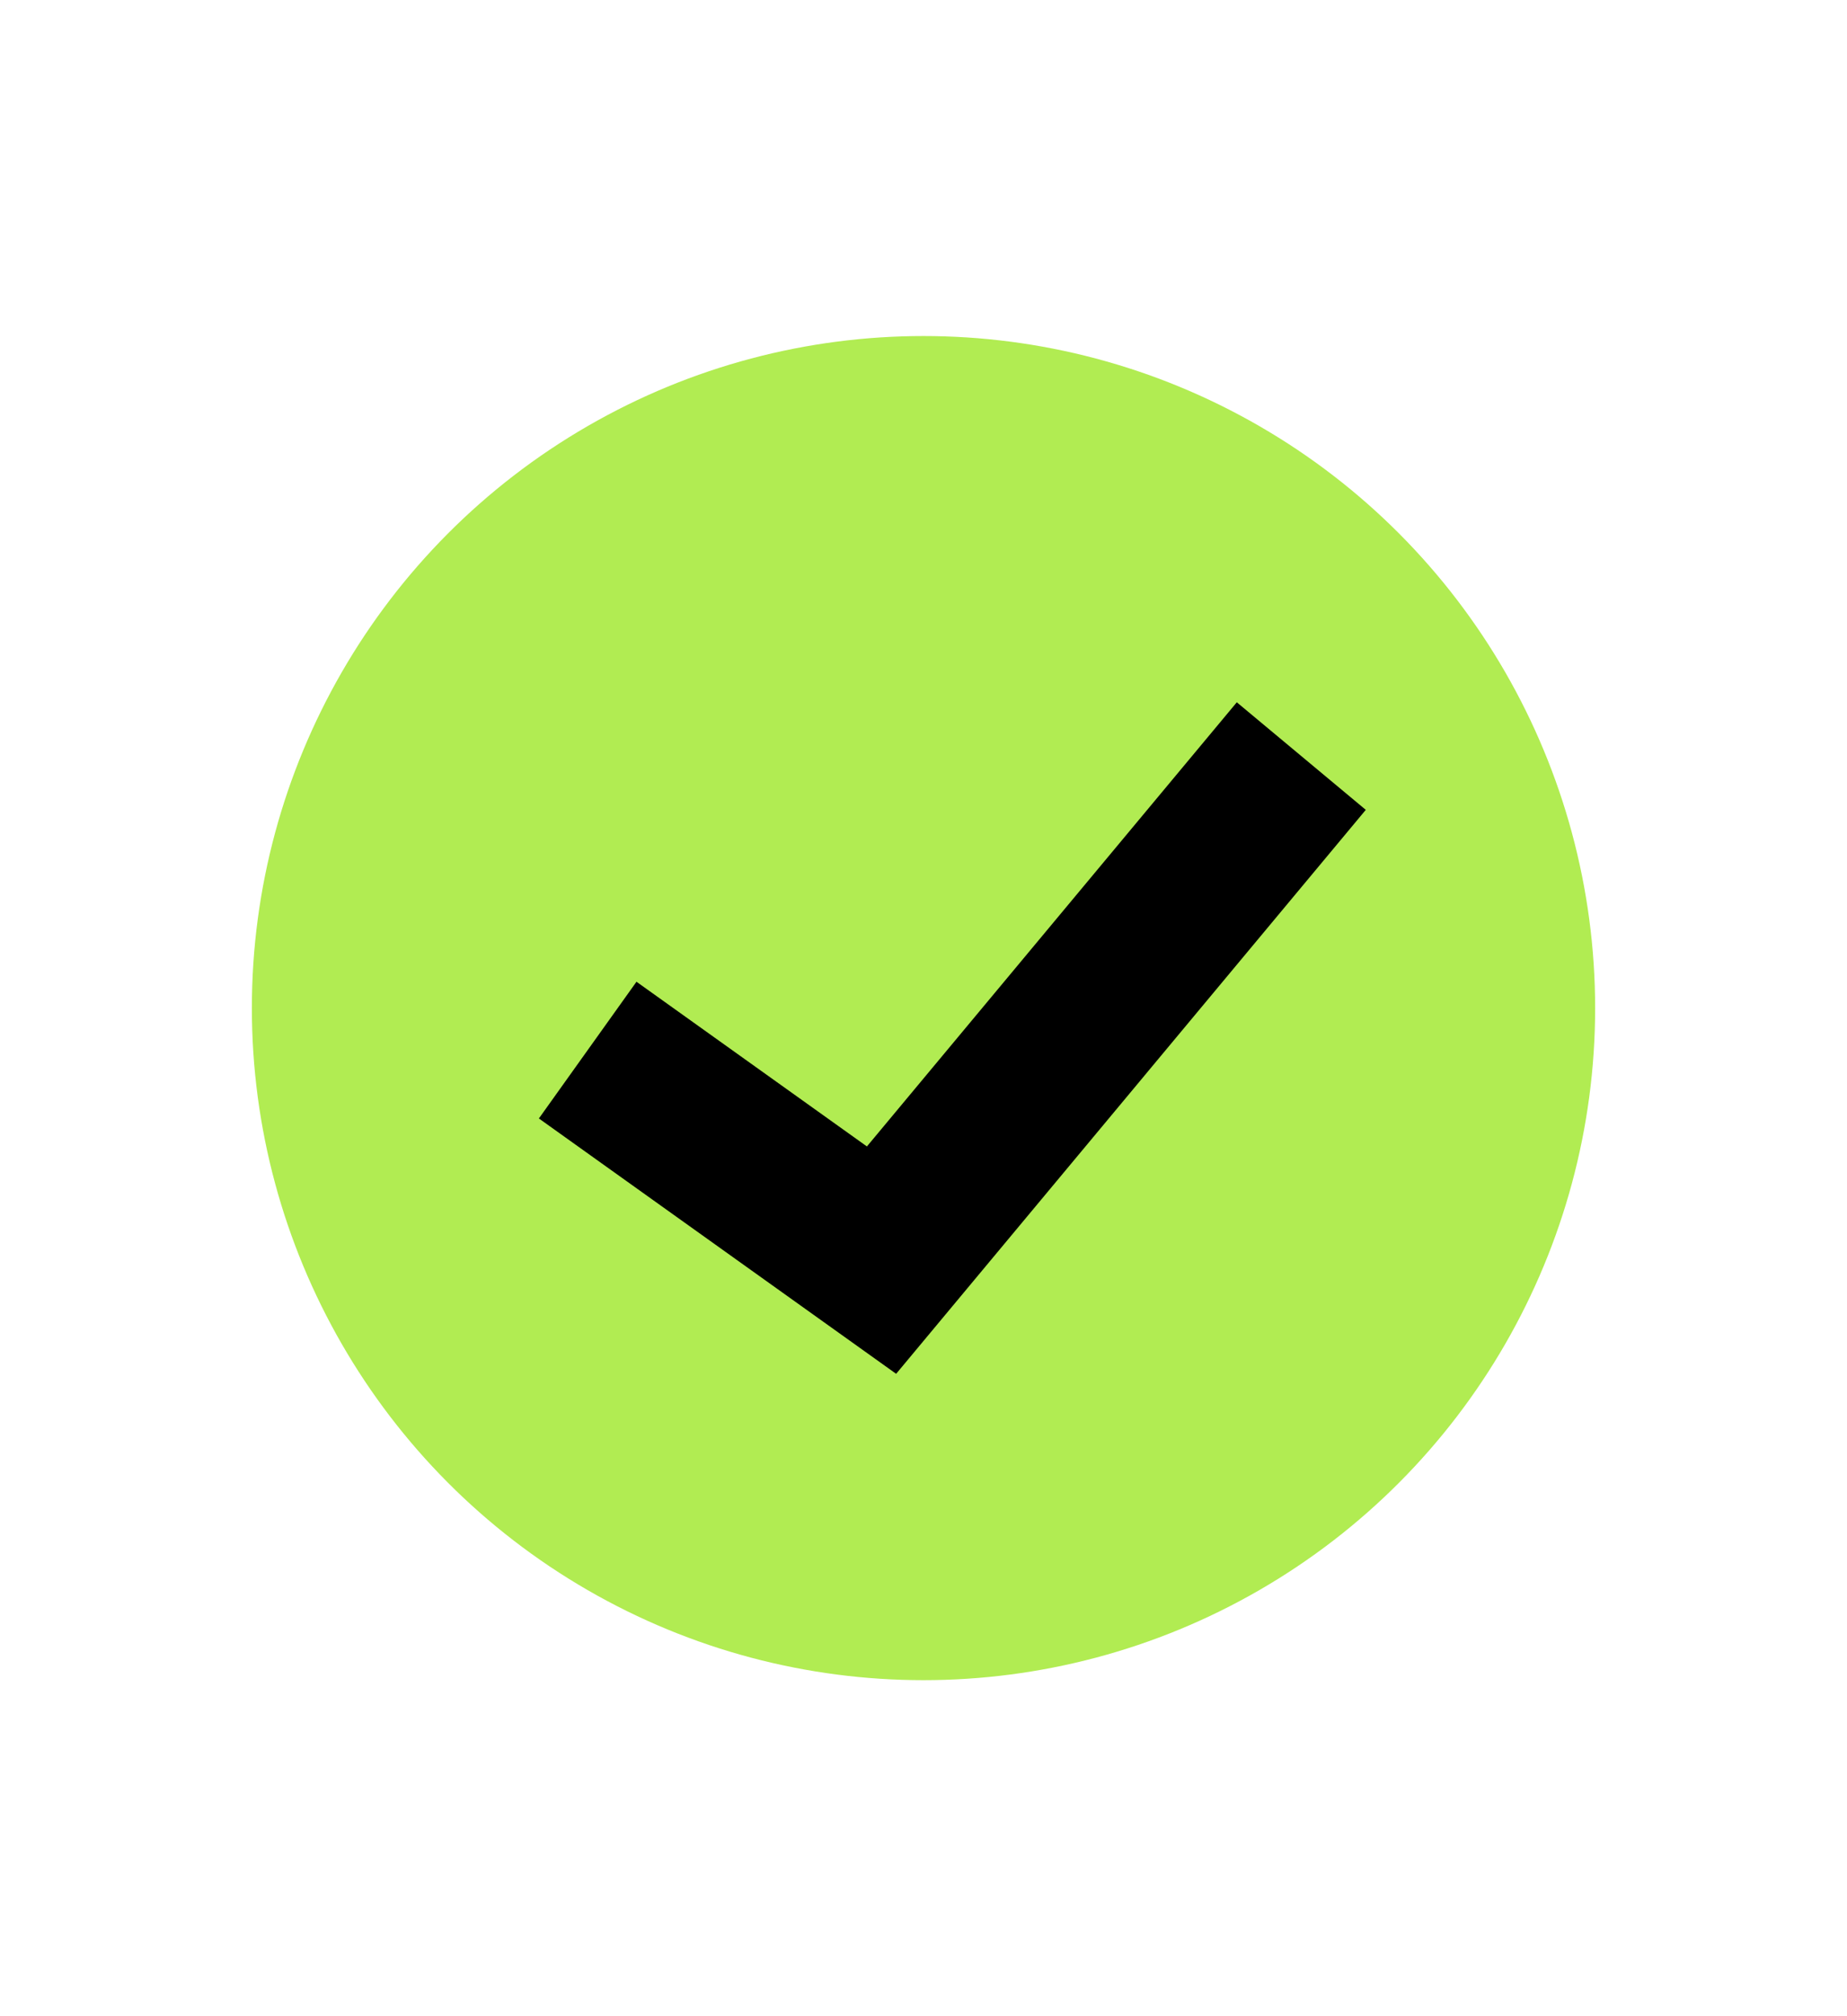 <?xml version="1.0" encoding="UTF-8"?> <svg xmlns="http://www.w3.org/2000/svg" width="22" height="24" viewBox="0 0 22 24" fill="none"> <circle cx="11" cy="12" r="8" fill="#B1EC52"></circle> <path d="M7 12.5L10.5 15L15.5 9" stroke="black" stroke-width="2"></path> </svg> 